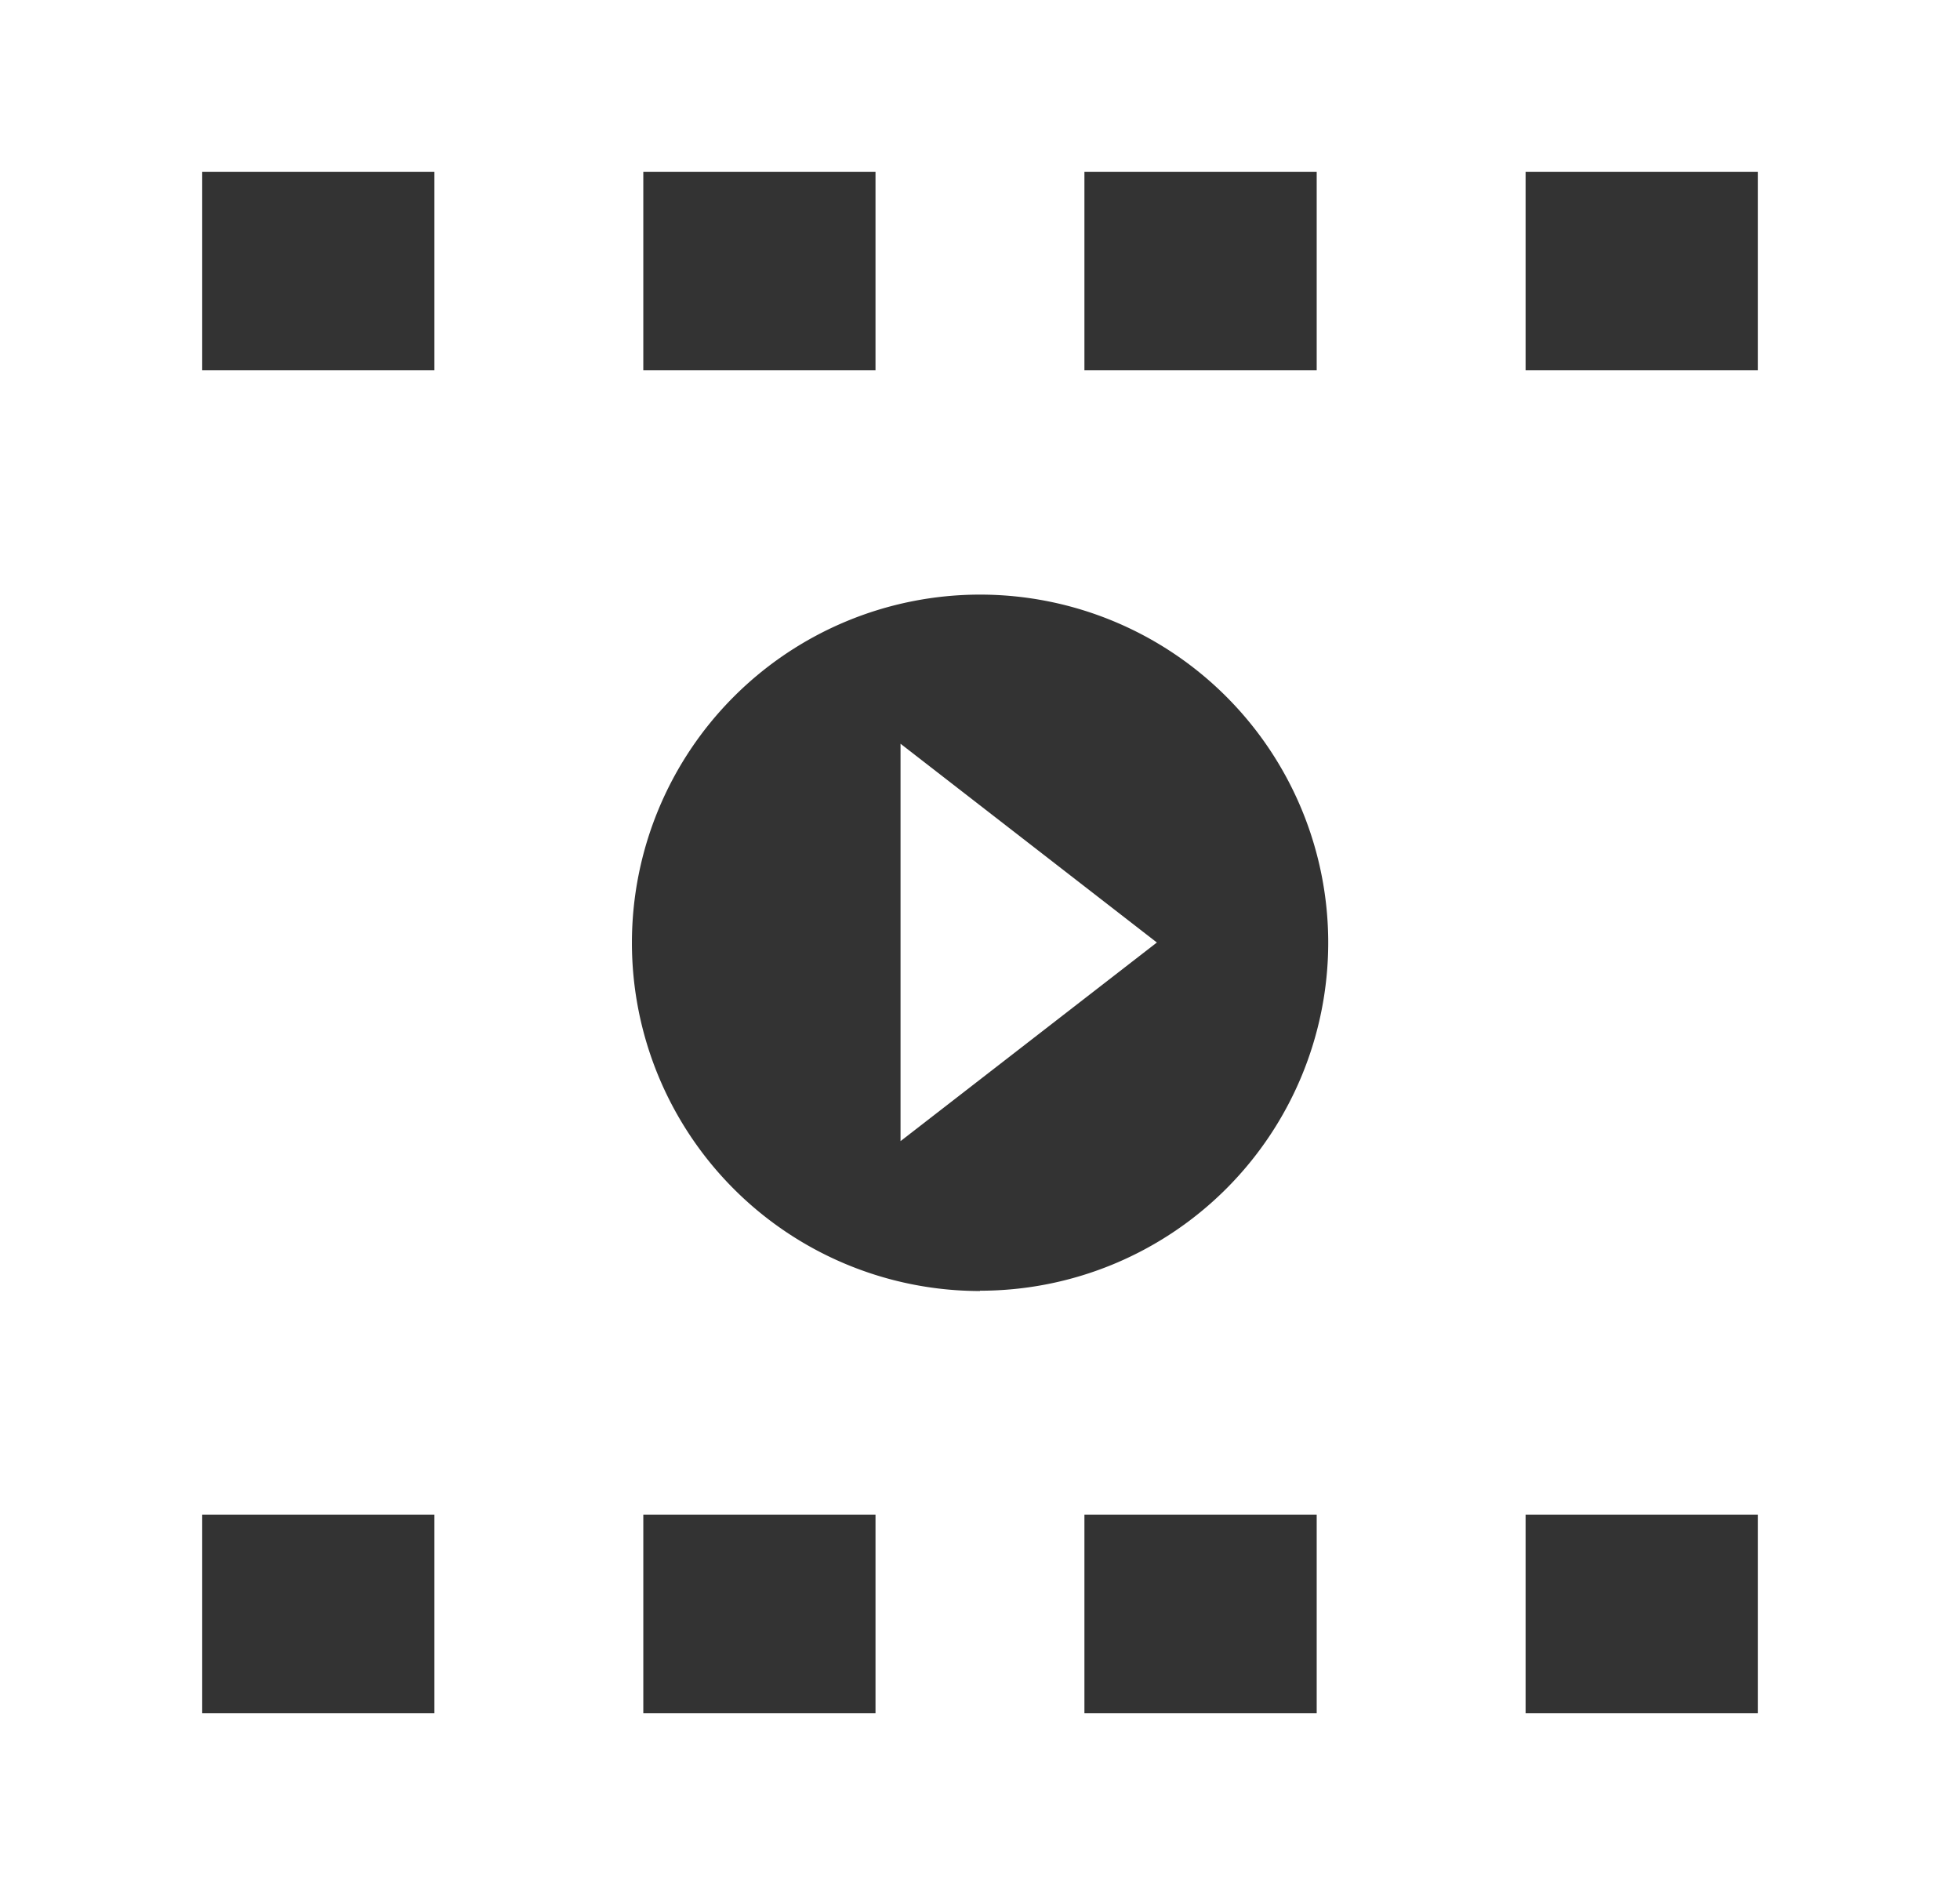 <svg xmlns="http://www.w3.org/2000/svg" width="25.998" height="25" viewBox="0 0 25.998 25"><rect x="0" y="0" width="25.998" height="25" fill="#333333" stroke="none"/><defs><style>.a{fill:#fff;}</style></defs><g transform="translate(-3086.223 -2807.7)"><path class="a" d="M3086.223,2807.7v25h26v-25Zm14.384,2.278h3.081v2.633h-3.081v-2.633Zm-5.851,0h3.08v2.633h-3.08Zm-2.771,20.444h-3.08v-2.634h3.08Zm0-17.811h-3.08v-2.633h3.08Zm5.851,17.811h-3.08v-2.634h3.08Zm5.852,0h-3.081v-2.634h3.081Zm-4.466-5.6a4.618,4.618,0,1,1,4.619-4.618A4.618,4.618,0,0,1,3099.222,2824.818Zm10.317,5.6h-3.08v-2.634h3.08Zm0-17.811h-3.08v-2.633h3.08Z" transform="translate(0 0)"/><g transform="translate(3098.168 2817.564)"><path class="a" d="M3117.543,2833.565v5.27l3.4-2.634Z" transform="translate(-3117.543 -2833.565)"/></g></g></svg>